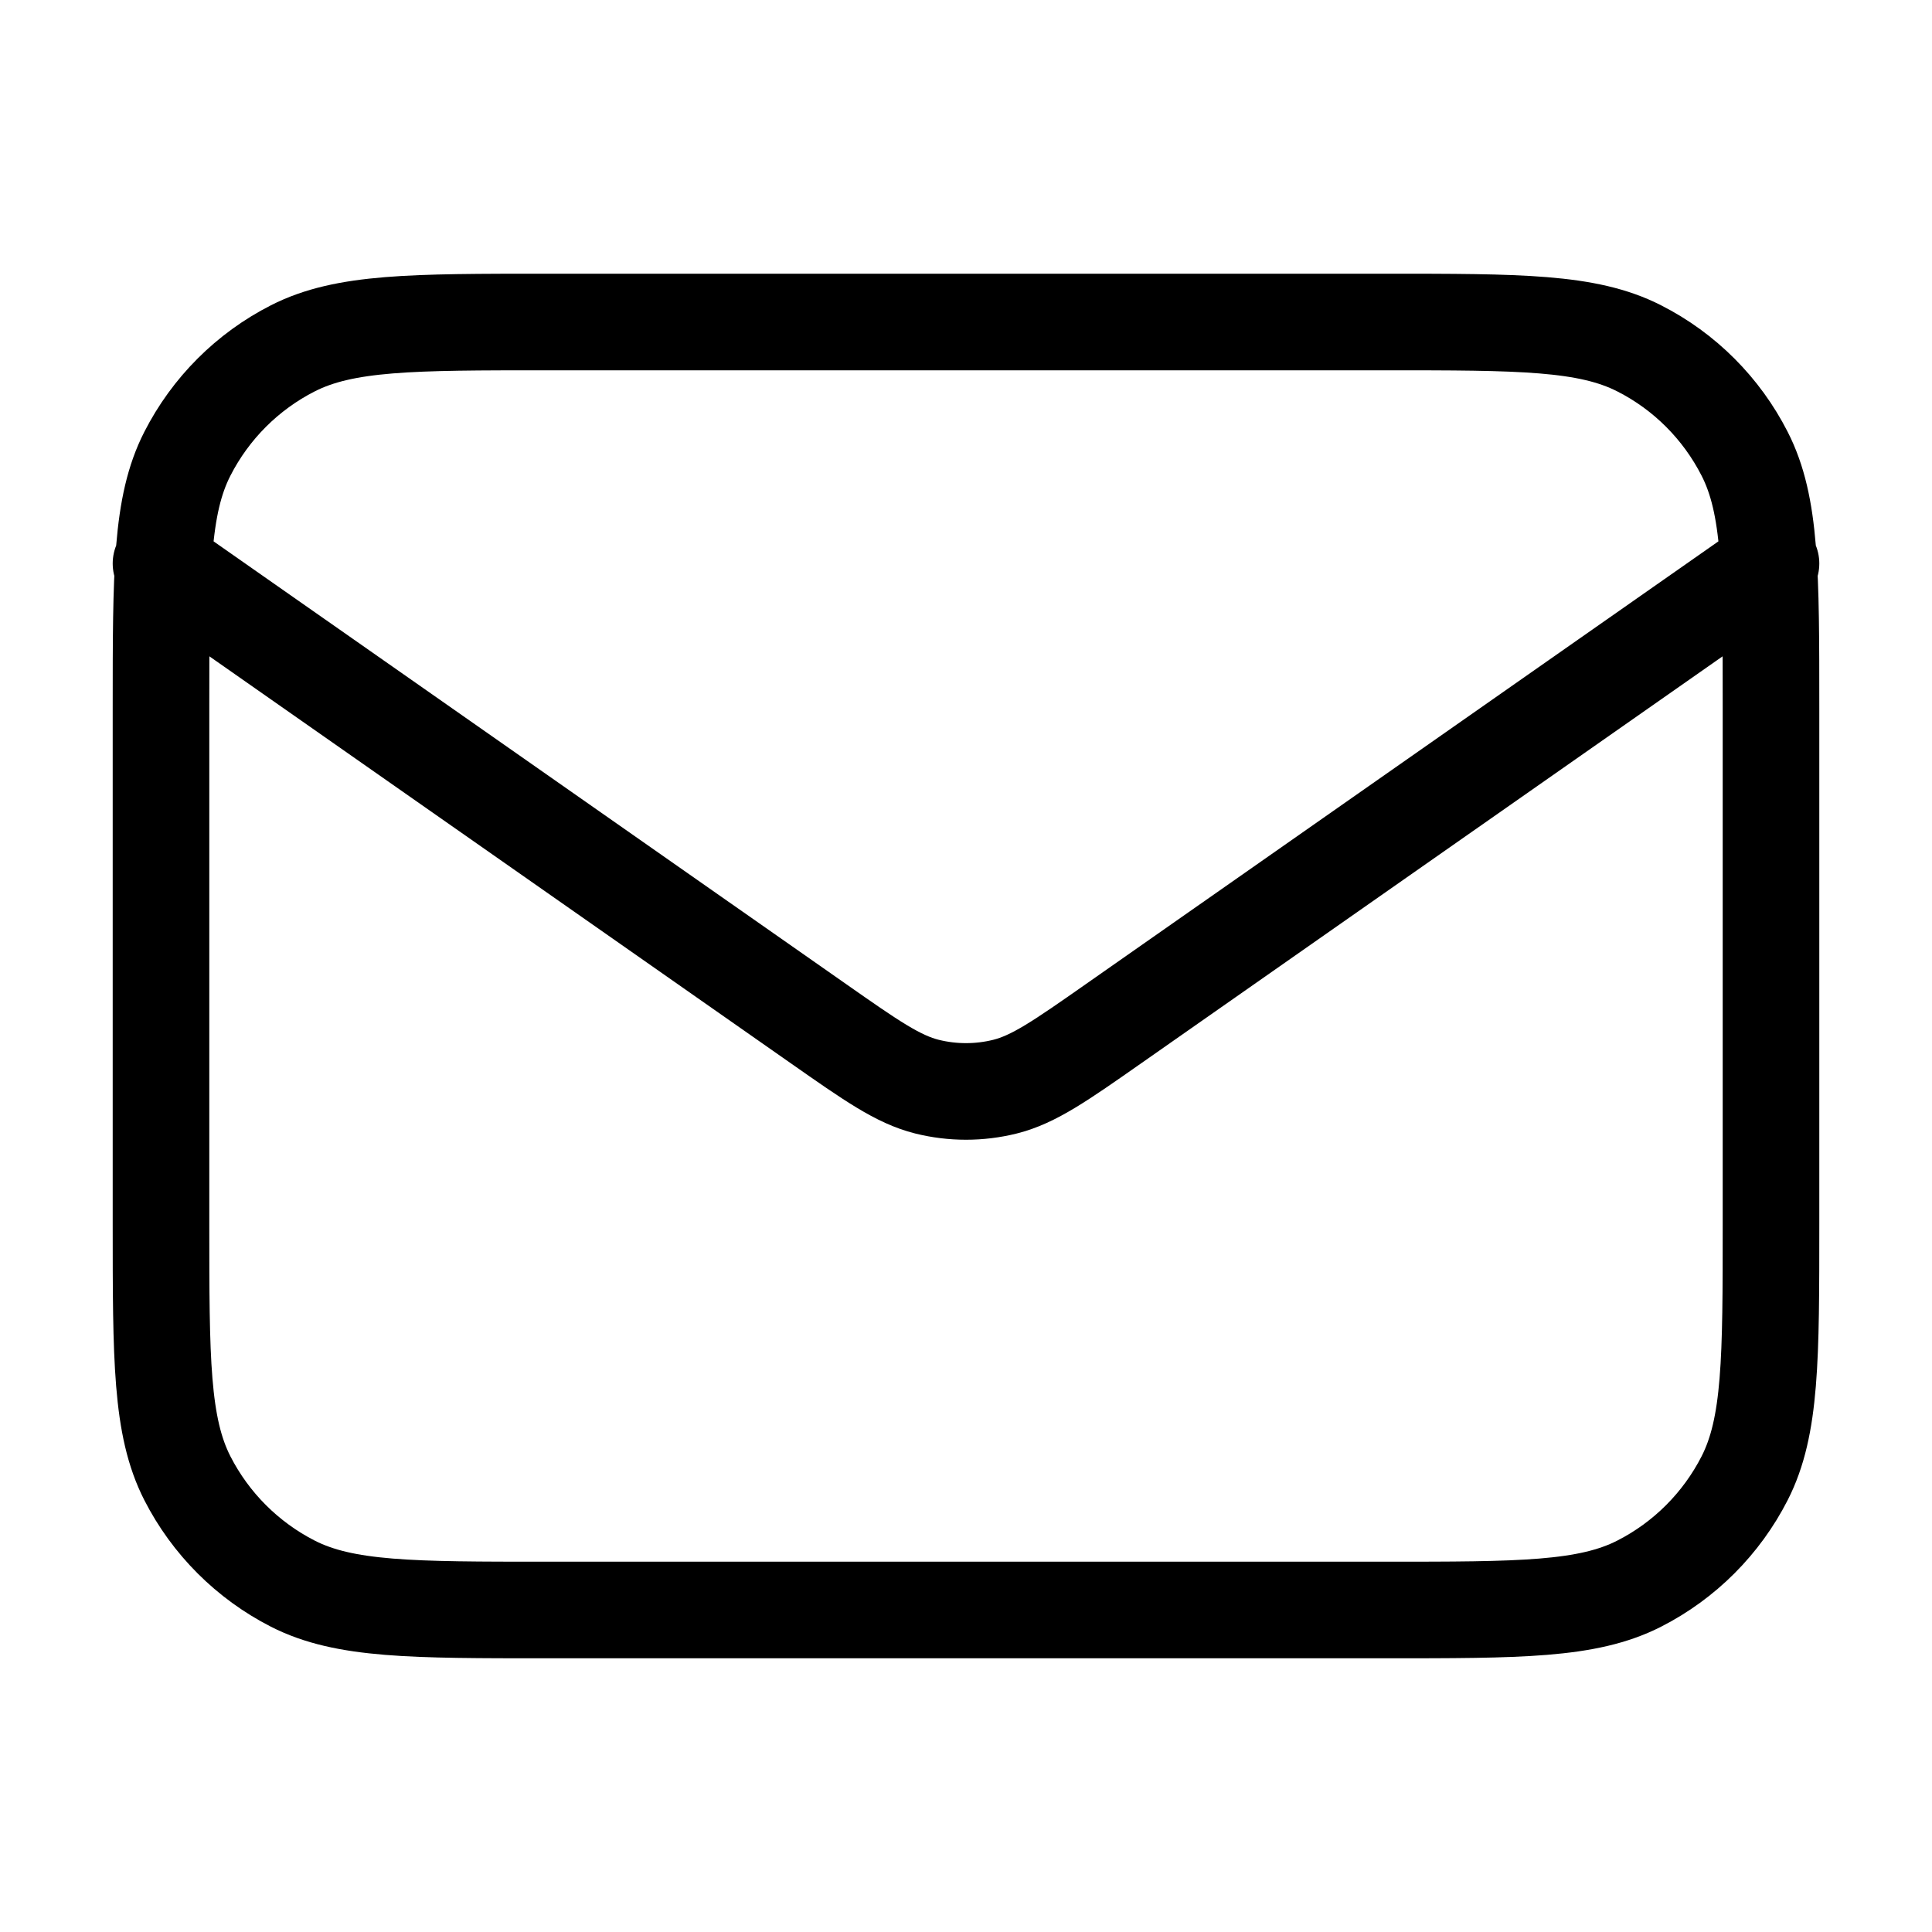 <svg width="24" height="24" viewBox="0 0 24 24" fill="none" xmlns="http://www.w3.org/2000/svg">
<path d="M2 7L10.165 12.715C10.826 13.178 11.157 13.409 11.516 13.499C11.834 13.578 12.166 13.578 12.484 13.499C12.843 13.409 13.174 13.178 13.835 12.715L22 7M6.8 20H17.2C18.88 20 19.72 20 20.362 19.673C20.927 19.385 21.385 18.926 21.673 18.362C22 17.72 22 16.88 22 15.2V8.8C22 7.119 22 6.279 21.673 5.638C21.385 5.073 20.927 4.614 20.362 4.327C19.72 4 18.88 4 17.2 4H6.8C5.12 4 4.28 4 3.638 4.327C3.074 4.614 2.615 5.073 2.327 5.638C2 6.279 2 7.119 2 8.8V15.2C2 16.88 2 17.72 2.327 18.362C2.615 18.926 3.074 19.385 3.638 19.673C4.28 20 5.12 20 6.8 20Z" stroke="black" stroke-width="1.2" stroke-linecap="round" stroke-linejoin="round"/>
</svg>
